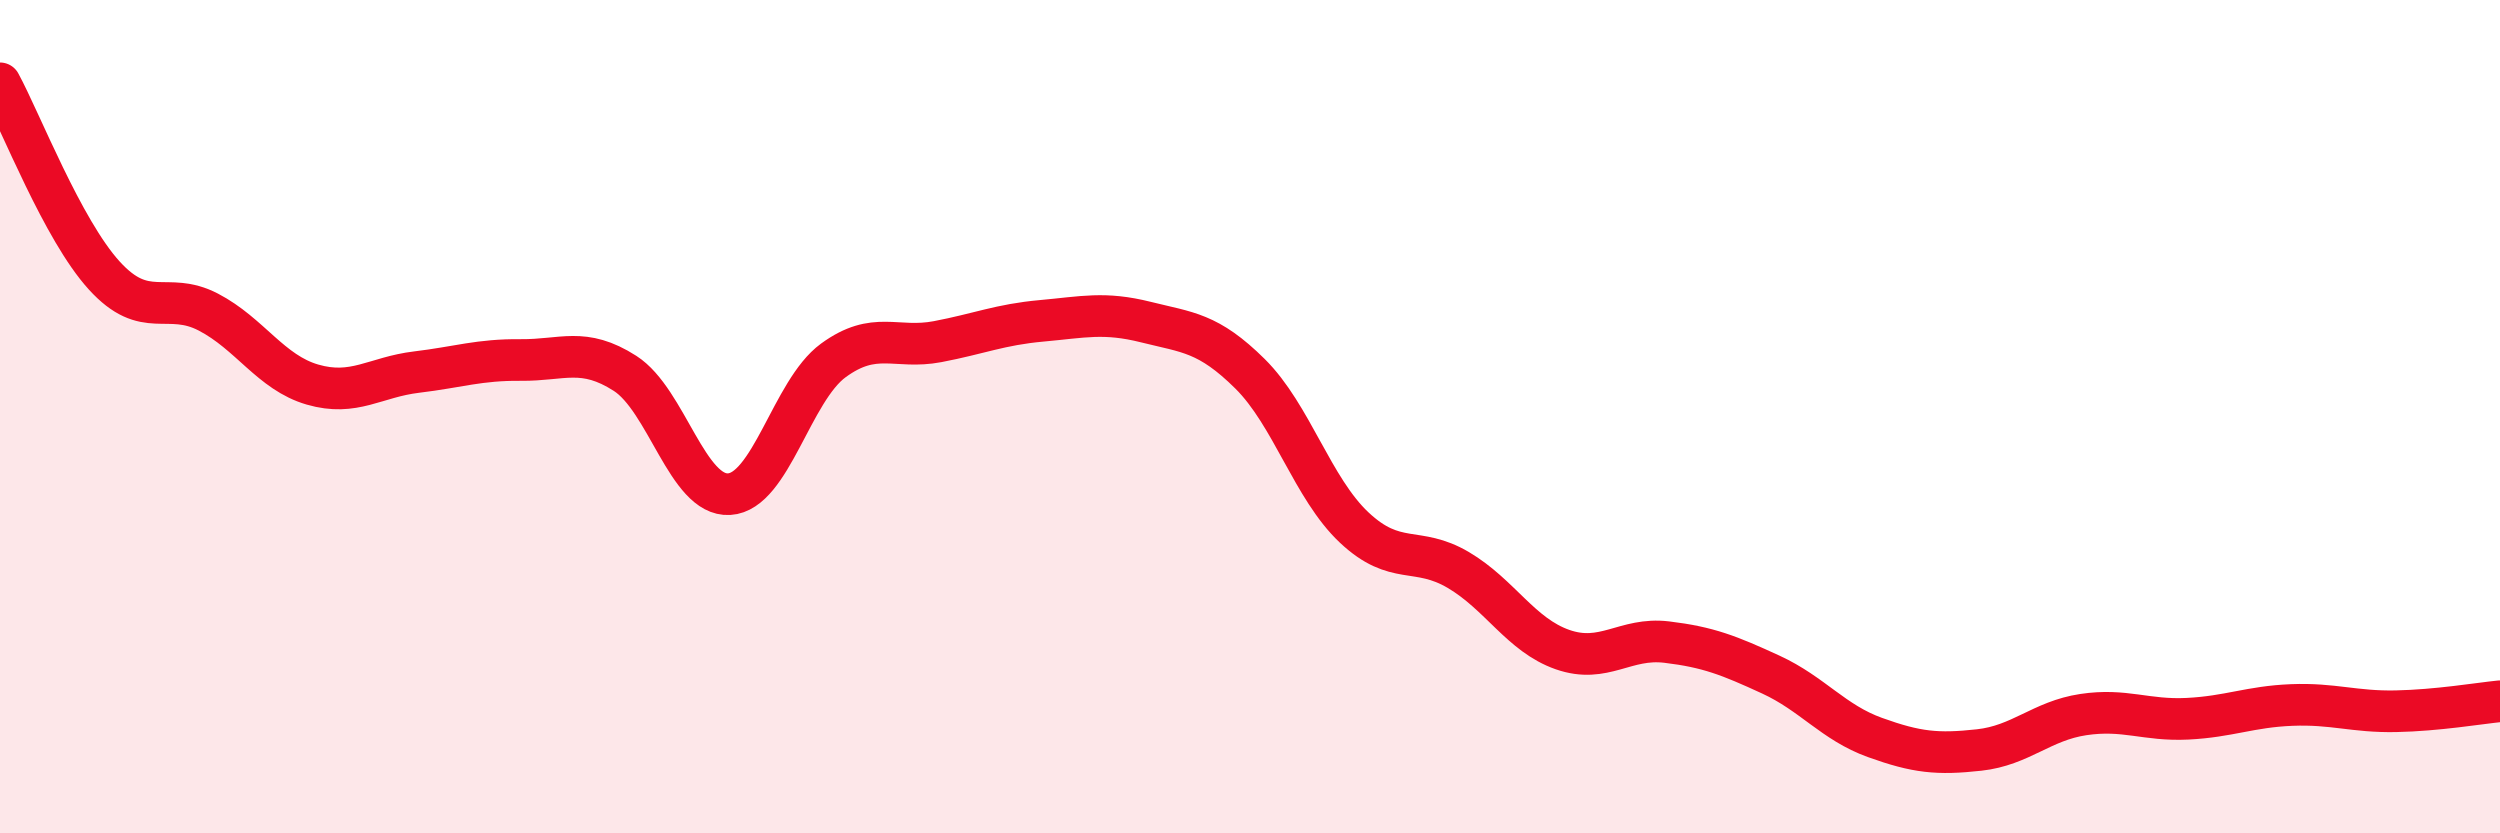 
    <svg width="60" height="20" viewBox="0 0 60 20" xmlns="http://www.w3.org/2000/svg">
      <path
        d="M 0,2 C 0.5,2.92 1.5,5.51 2.5,6.61 C 3.5,7.71 4,6.97 5,7.49 C 6,8.01 6.5,8.94 7.5,9.23 C 8.5,9.52 9,9.05 10,8.93 C 11,8.81 11.5,8.63 12.5,8.64 C 13.5,8.65 14,8.32 15,8.96 C 16,9.6 16.5,11.92 17.5,11.86 C 18.5,11.8 19,9.38 20,8.65 C 21,7.92 21.5,8.39 22.5,8.2 C 23.5,8.01 24,7.79 25,7.7 C 26,7.61 26.5,7.48 27.5,7.73 C 28.5,7.98 29,7.98 30,8.97 C 31,9.96 31.5,11.72 32.5,12.66 C 33.5,13.6 34,13.09 35,13.68 C 36,14.27 36.5,15.24 37.5,15.59 C 38.5,15.94 39,15.29 40,15.41 C 41,15.53 41.5,15.73 42.5,16.19 C 43.5,16.65 44,17.34 45,17.7 C 46,18.06 46.5,18.11 47.5,18 C 48.5,17.89 49,17.3 50,17.15 C 51,17 51.5,17.3 52.5,17.25 C 53.5,17.2 54,16.96 55,16.92 C 56,16.88 56.5,17.09 57.5,17.07 C 58.5,17.05 59.5,16.88 60,16.83L60 20L0 20Z"
        fill="#EB0A25"
        opacity="0.1"
        stroke-linecap="round"
        stroke-linejoin="round"
      />
      <path
        d="M 0,2 C 0.5,2.92 1.5,5.51 2.5,6.61 C 3.5,7.71 4,6.97 5,7.49 C 6,8.01 6.5,8.94 7.5,9.23 C 8.5,9.52 9,9.05 10,8.93 C 11,8.81 11.5,8.63 12.5,8.64 C 13.5,8.65 14,8.32 15,8.96 C 16,9.6 16.5,11.92 17.5,11.86 C 18.5,11.8 19,9.38 20,8.65 C 21,7.92 21.5,8.39 22.5,8.2 C 23.5,8.01 24,7.79 25,7.7 C 26,7.61 26.5,7.48 27.5,7.73 C 28.5,7.98 29,7.98 30,8.97 C 31,9.96 31.5,11.72 32.5,12.66 C 33.5,13.6 34,13.09 35,13.68 C 36,14.27 36.5,15.24 37.5,15.59 C 38.5,15.94 39,15.29 40,15.41 C 41,15.53 41.5,15.73 42.5,16.19 C 43.5,16.65 44,17.34 45,17.7 C 46,18.06 46.5,18.11 47.5,18 C 48.5,17.89 49,17.3 50,17.15 C 51,17 51.5,17.3 52.5,17.25 C 53.5,17.2 54,16.96 55,16.92 C 56,16.88 56.5,17.09 57.5,17.07 C 58.5,17.05 59.5,16.88 60,16.83"
        stroke="#EB0A25"
        stroke-width="1"
        fill="none"
        stroke-linecap="round"
        stroke-linejoin="round"
      />
    </svg>
  